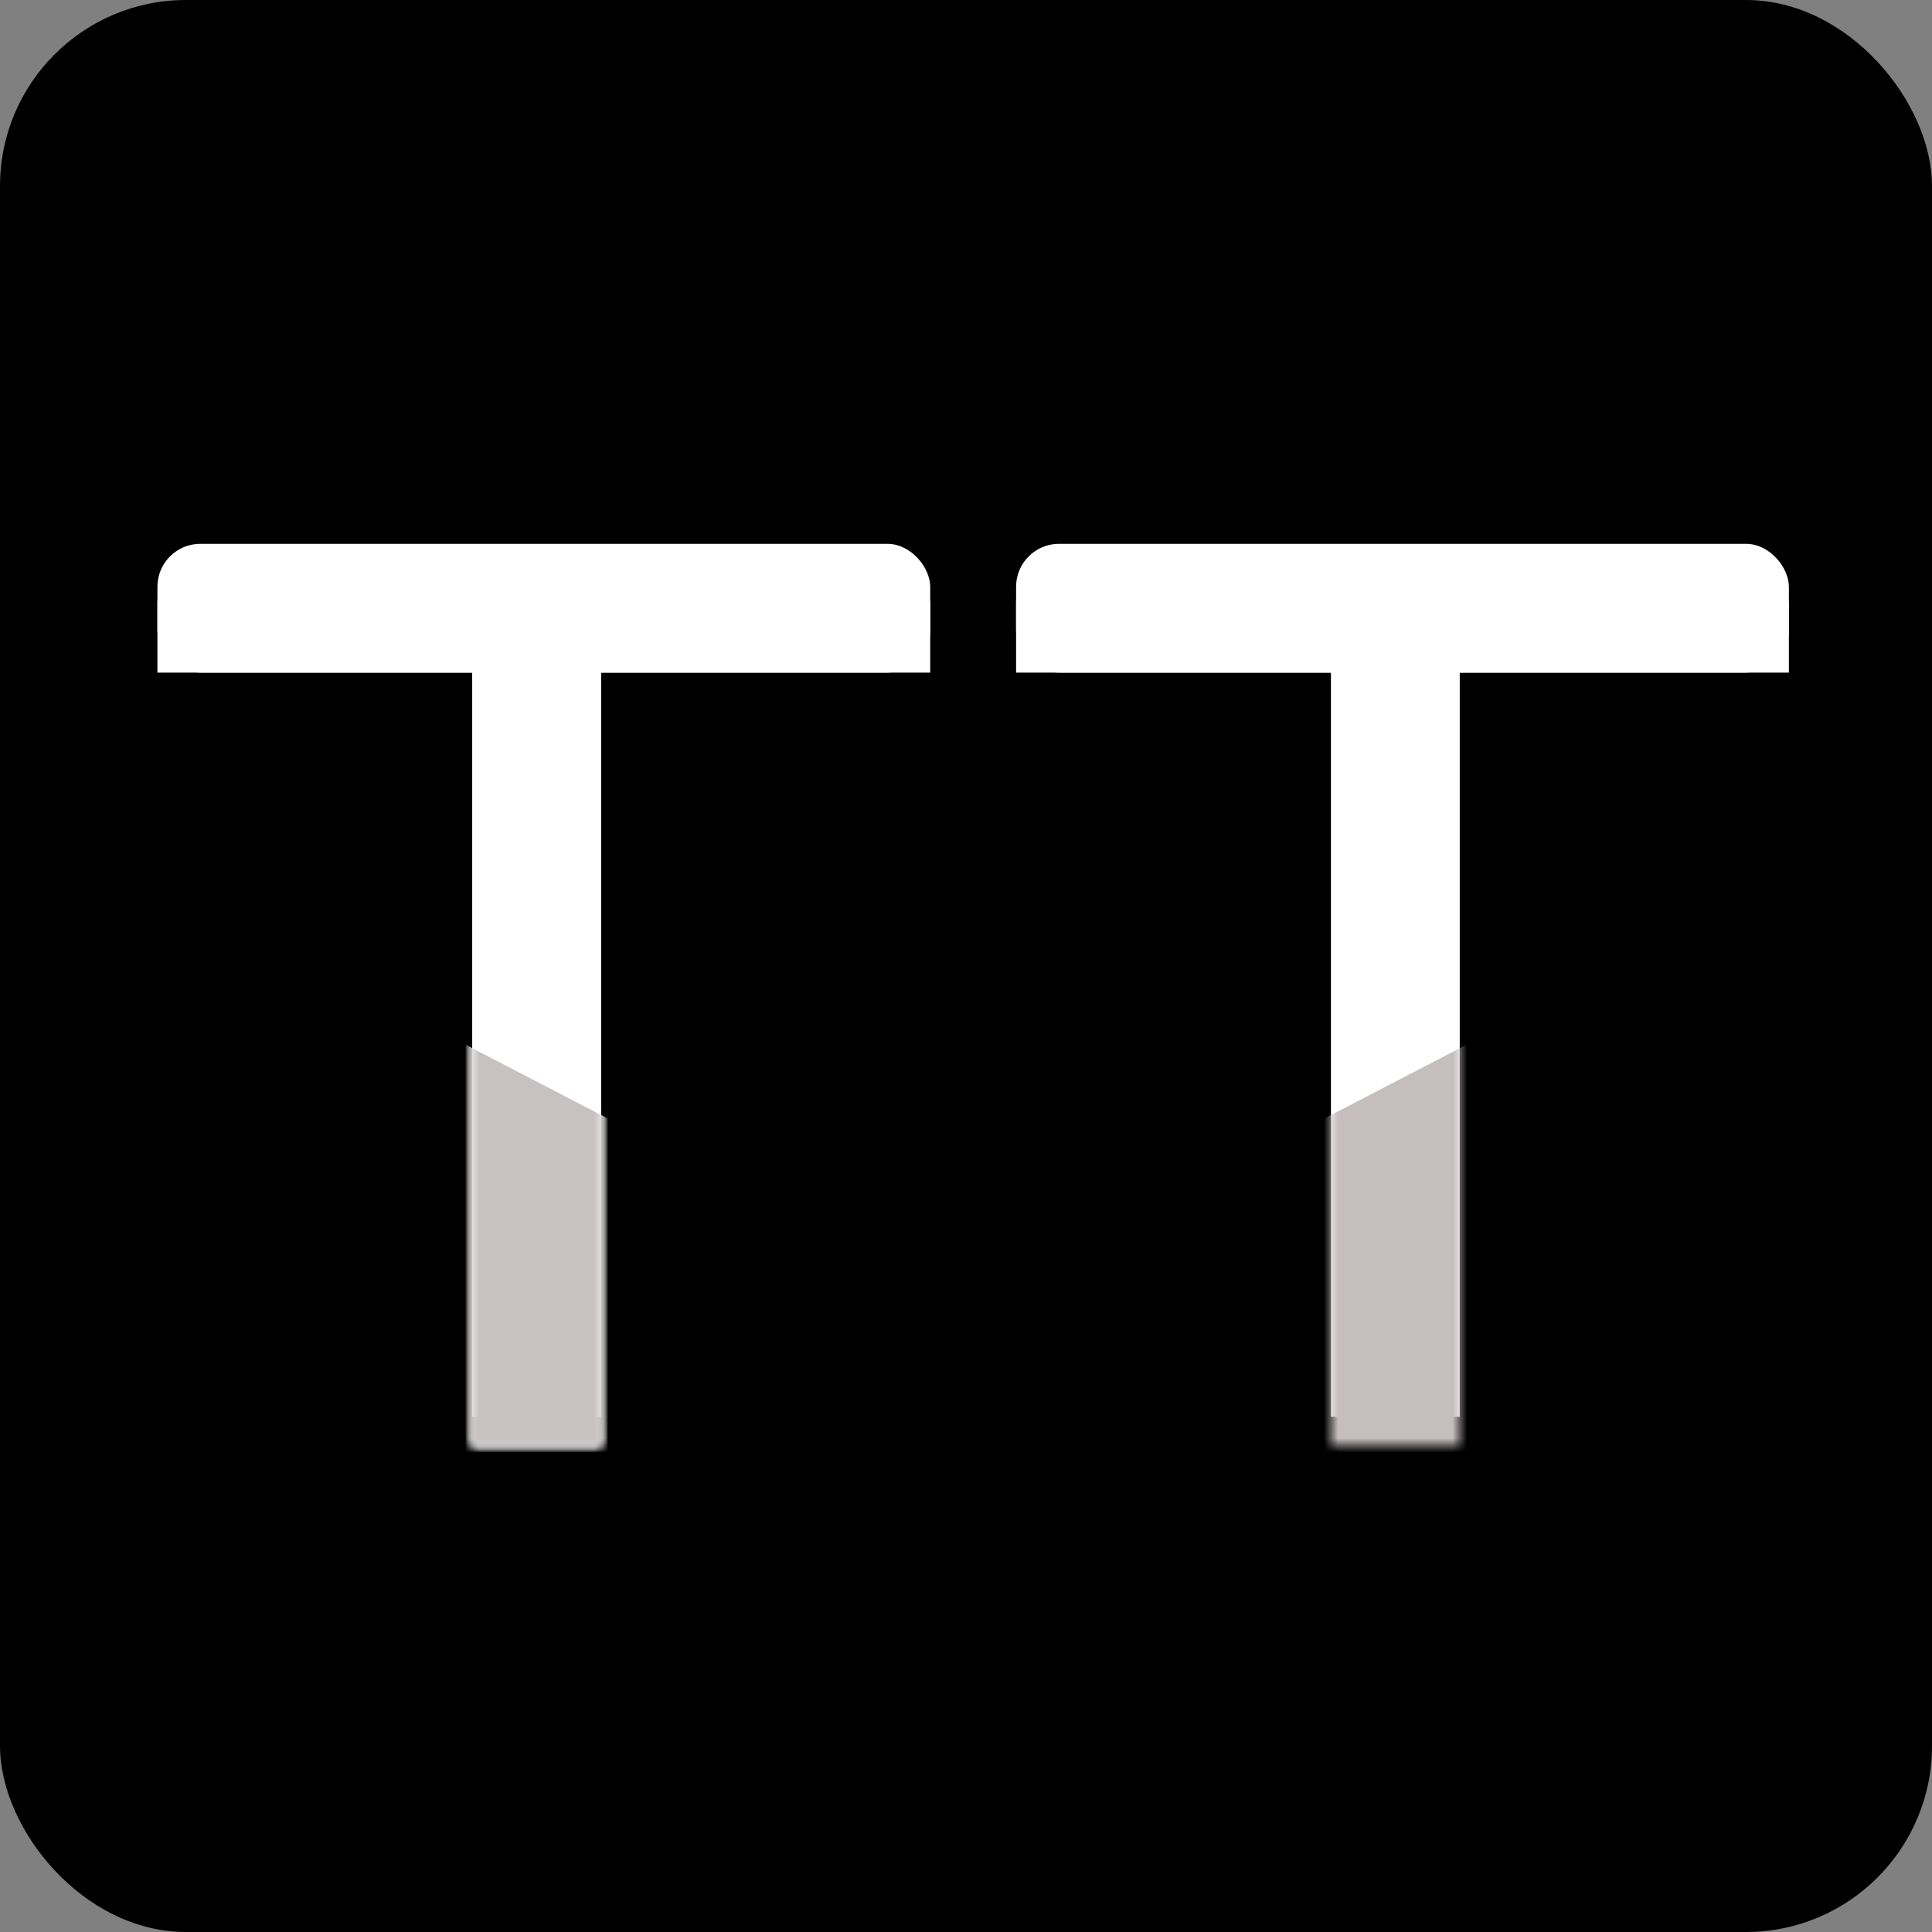 <svg width="135" height="135" viewBox="0 0 135 135" fill="none" xmlns="http://www.w3.org/2000/svg">
<rect x="0" y="0" width="135" height="135" fill="#808080" stroke="none"/>
<rect width="135" height="135" rx="13" fill="black"/>
<mask id="mask0_6_66" style="mask-type:alpha" maskUnits="userSpaceOnUse" x="33" y="47" width="9" height="54">
<rect x="33" y="47" width="9" height="54" fill="white"/>
</mask>
<g mask="url(#mask0_6_66)">
<rect x="22.884" y="68" width="48" height="41" transform="rotate(27.425 22.884 68)" fill="#D9D9D9"/>
</g>
<rect x="33" y="45" width="9" height="54" fill="white"/>
<rect x="11" y="38" width="54" height="9" rx="3" fill="white"/>
<rect x="11" y="42" width="54" height="5" fill="white"/>
<rect x="71" y="38" width="54" height="9" rx="3" fill="white"/>
<rect x="71" y="42" width="54" height="5" fill="white"/>
<mask id="mask1_6_66" style="mask-type:alpha" maskUnits="userSpaceOnUse" x="33" y="47" width="9" height="54">
<rect x="33" y="47" width="9" height="54" fill="white"/>
</mask>
<g mask="url(#mask1_6_66)">
<rect x="22.884" y="68" width="48" height="41" transform="rotate(27.425 22.884 68)" fill="#D9D9D9"/>
<rect x="22.884" y="68" width="48" height="41" transform="rotate(27.425 22.884 68)" fill="#D9D9D9"/>
</g>
<mask id="mask2_6_66" style="mask-type:alpha" maskUnits="userSpaceOnUse" x="33" y="47" width="9" height="54">
<rect x="33" y="47" width="9" height="54" fill="white"/>
</mask>
<g mask="url(#mask2_6_66)">
<rect x="22.884" y="68" width="48" height="41" transform="rotate(27.425 22.884 68)" fill="#D9D9D9"/>
</g>
<rect x="33" y="45" width="9" height="54" fill="white"/>
<mask id="mask3_6_66" style="mask-type:alpha" maskUnits="userSpaceOnUse" x="33" y="47" width="9" height="54">
<rect x="33" y="47" width="9" height="54" fill="white"/>
</mask>
<g mask="url(#mask3_6_66)">
<rect x="22.884" y="68" width="48" height="41" transform="rotate(27.425 22.884 68)" fill="#D9D9D9"/>
<rect x="22.884" y="68" width="48" height="41" transform="rotate(27.425 22.884 68)" fill="#C7C1C1"/>
</g>
<rect width="9" height="54" transform="matrix(-1 0 0 1 102 45)" fill="white"/>
<mask id="mask4_6_66" style="mask-type:alpha" maskUnits="userSpaceOnUse" x="93" y="47" width="9" height="54">
<rect width="9" height="54" transform="matrix(-1 0 0 1 102 47)" fill="white"/>
</mask>
<g mask="url(#mask4_6_66)">
<rect width="48" height="41" transform="matrix(-0.888 0.461 0.461 0.888 112.116 68)" fill="#D9D9D9"/>
<rect width="48" height="41" transform="matrix(-0.888 0.461 0.461 0.888 112.116 68)" fill="#C6BEBE"/>
</g>
</svg>
